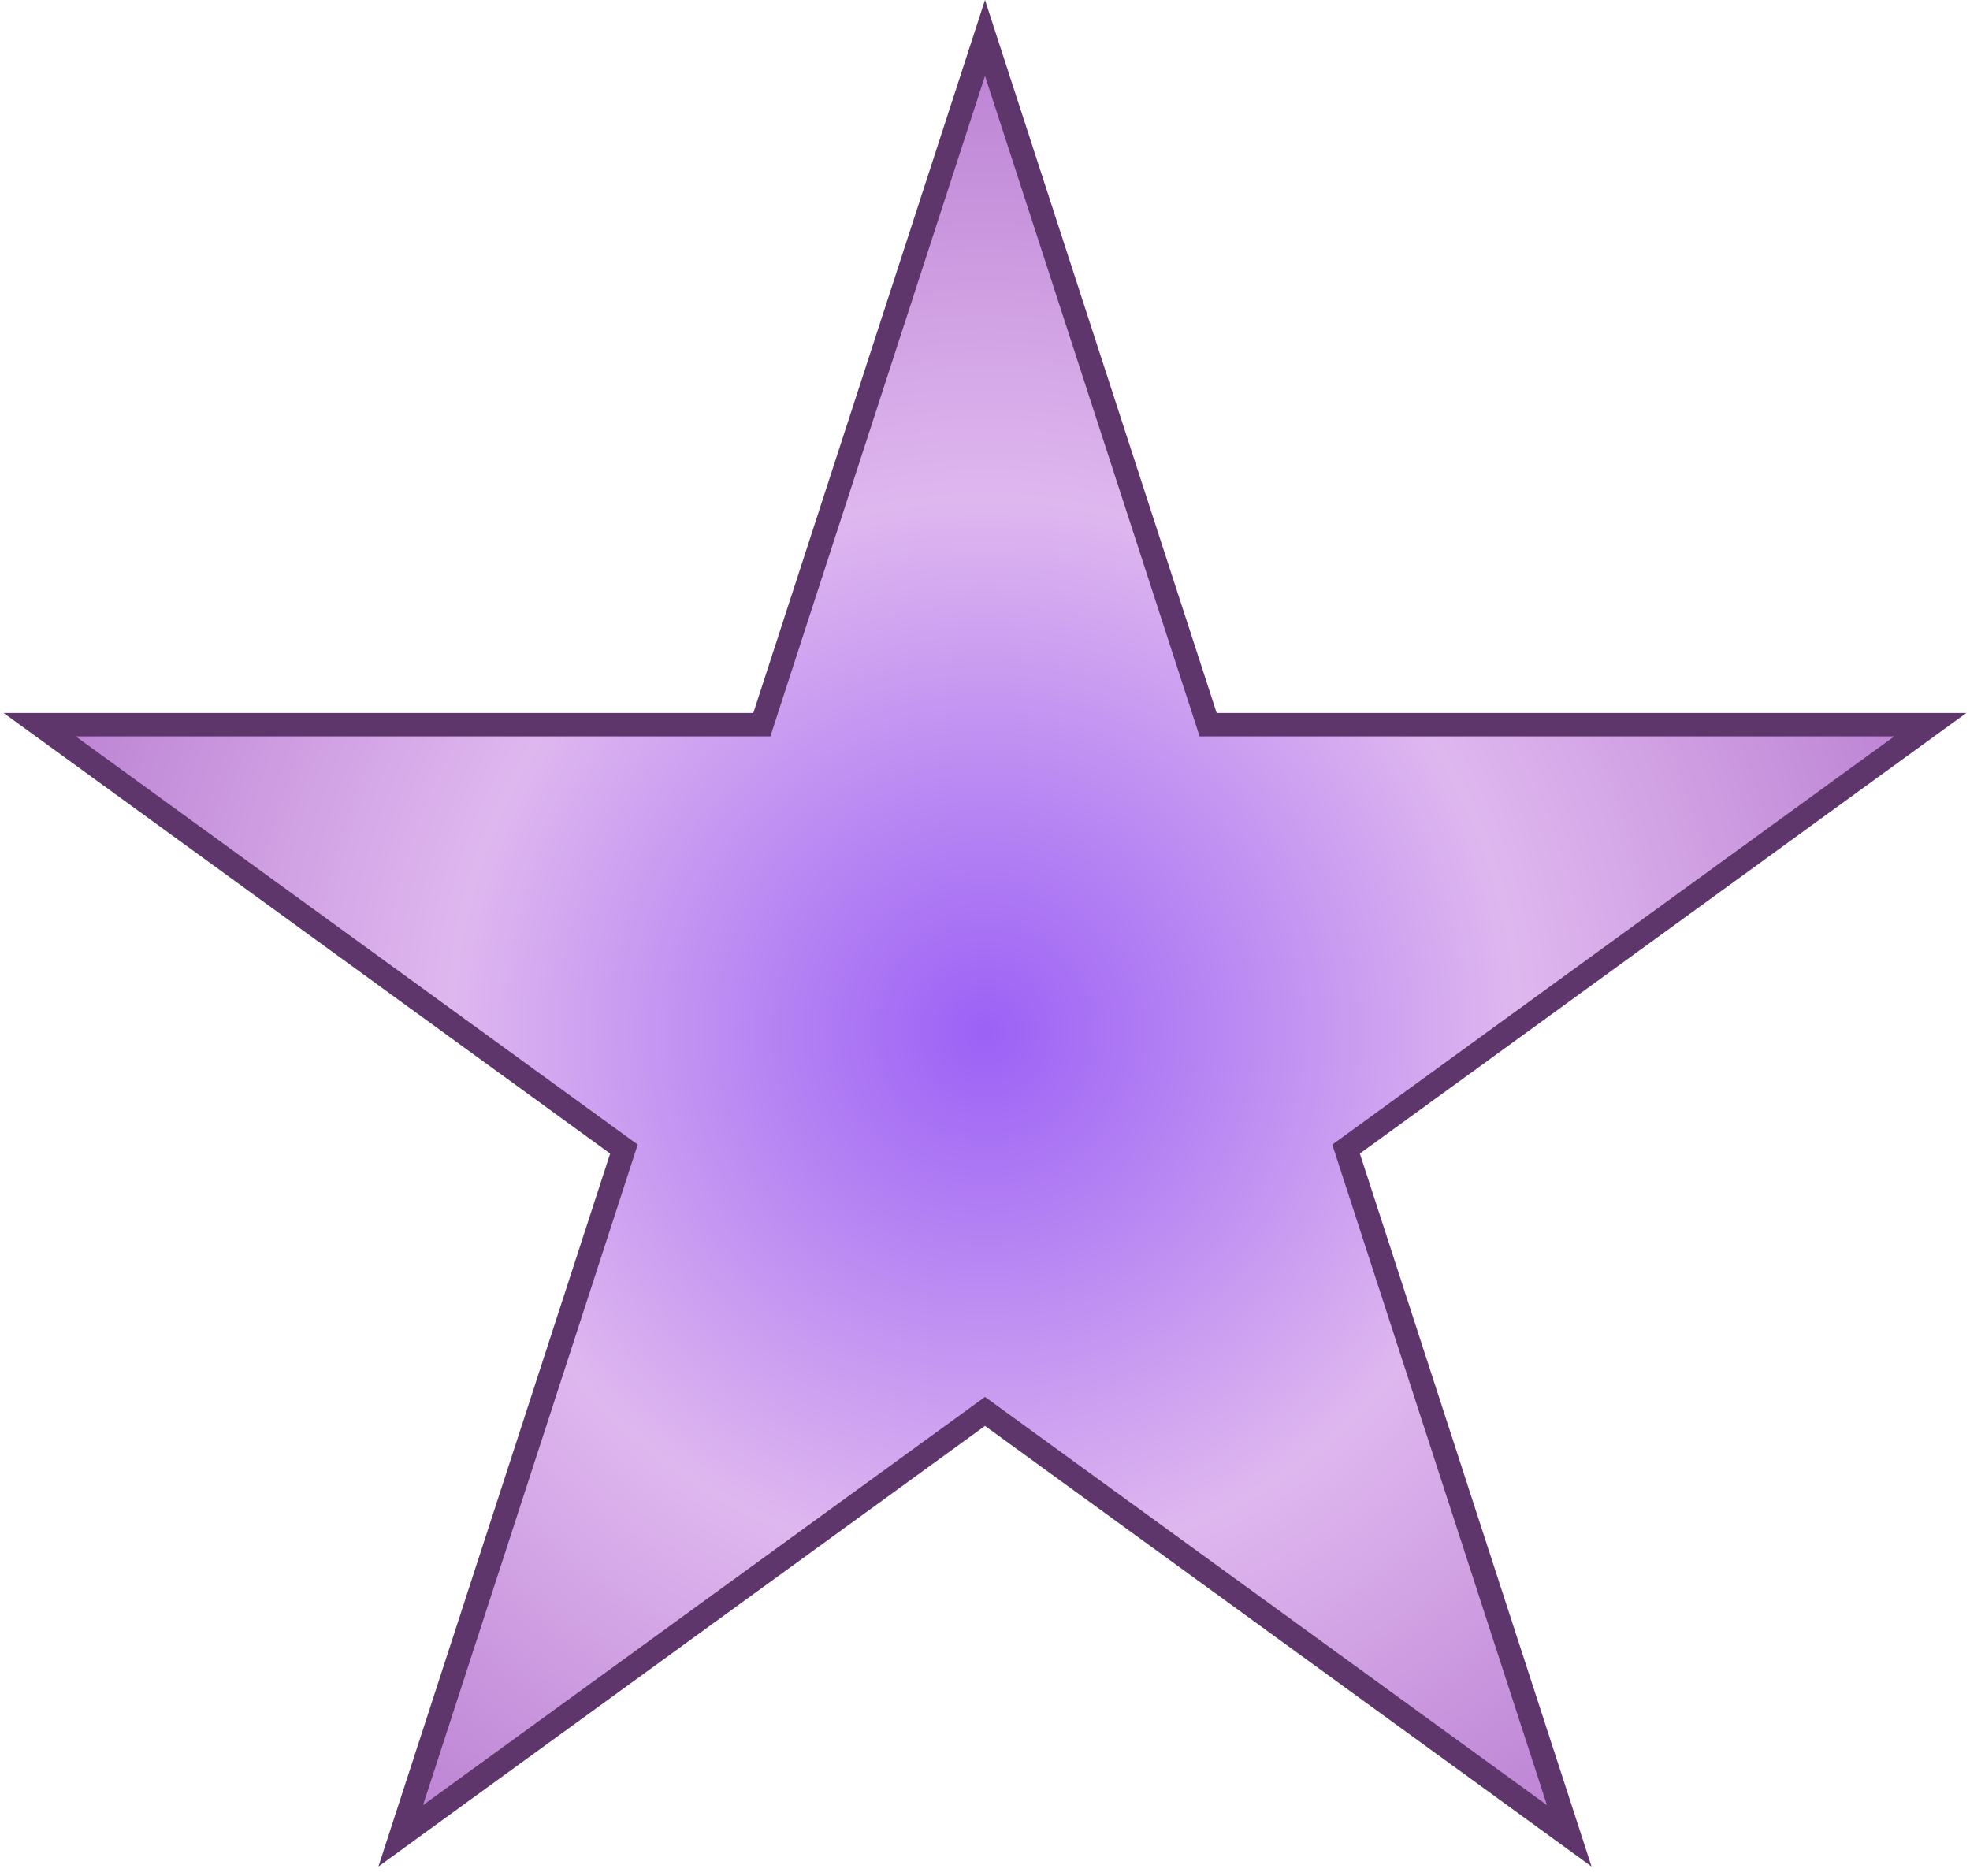 <?xml version="1.0" encoding="UTF-8"?> <svg xmlns="http://www.w3.org/2000/svg" width="84" height="80" viewBox="0 0 84 80" fill="none"> <path d="M42 1.618L51.403 30.558L51.515 30.903H51.879H82.308L57.69 48.789L57.396 49.002L57.508 49.348L66.912 78.288L42.294 60.402L42 60.188L41.706 60.402L17.088 78.288L26.492 49.348L26.604 49.002L26.31 48.789L1.692 30.903H32.121H32.485L32.597 30.558L42 1.618Z" fill="url(#paint0_radial_5_221)" stroke="#5E366C"></path> <defs> <radialGradient id="paint0_radial_5_221" cx="0" cy="0" r="1" gradientUnits="userSpaceOnUse" gradientTransform="translate(42 44) rotate(90) scale(44)"> <stop stop-color="#9B61F6"></stop> <stop offset="0.516" stop-color="#DFB7EF"></stop> <stop offset="1" stop-color="#B87CD0"></stop> </radialGradient> </defs> </svg> 